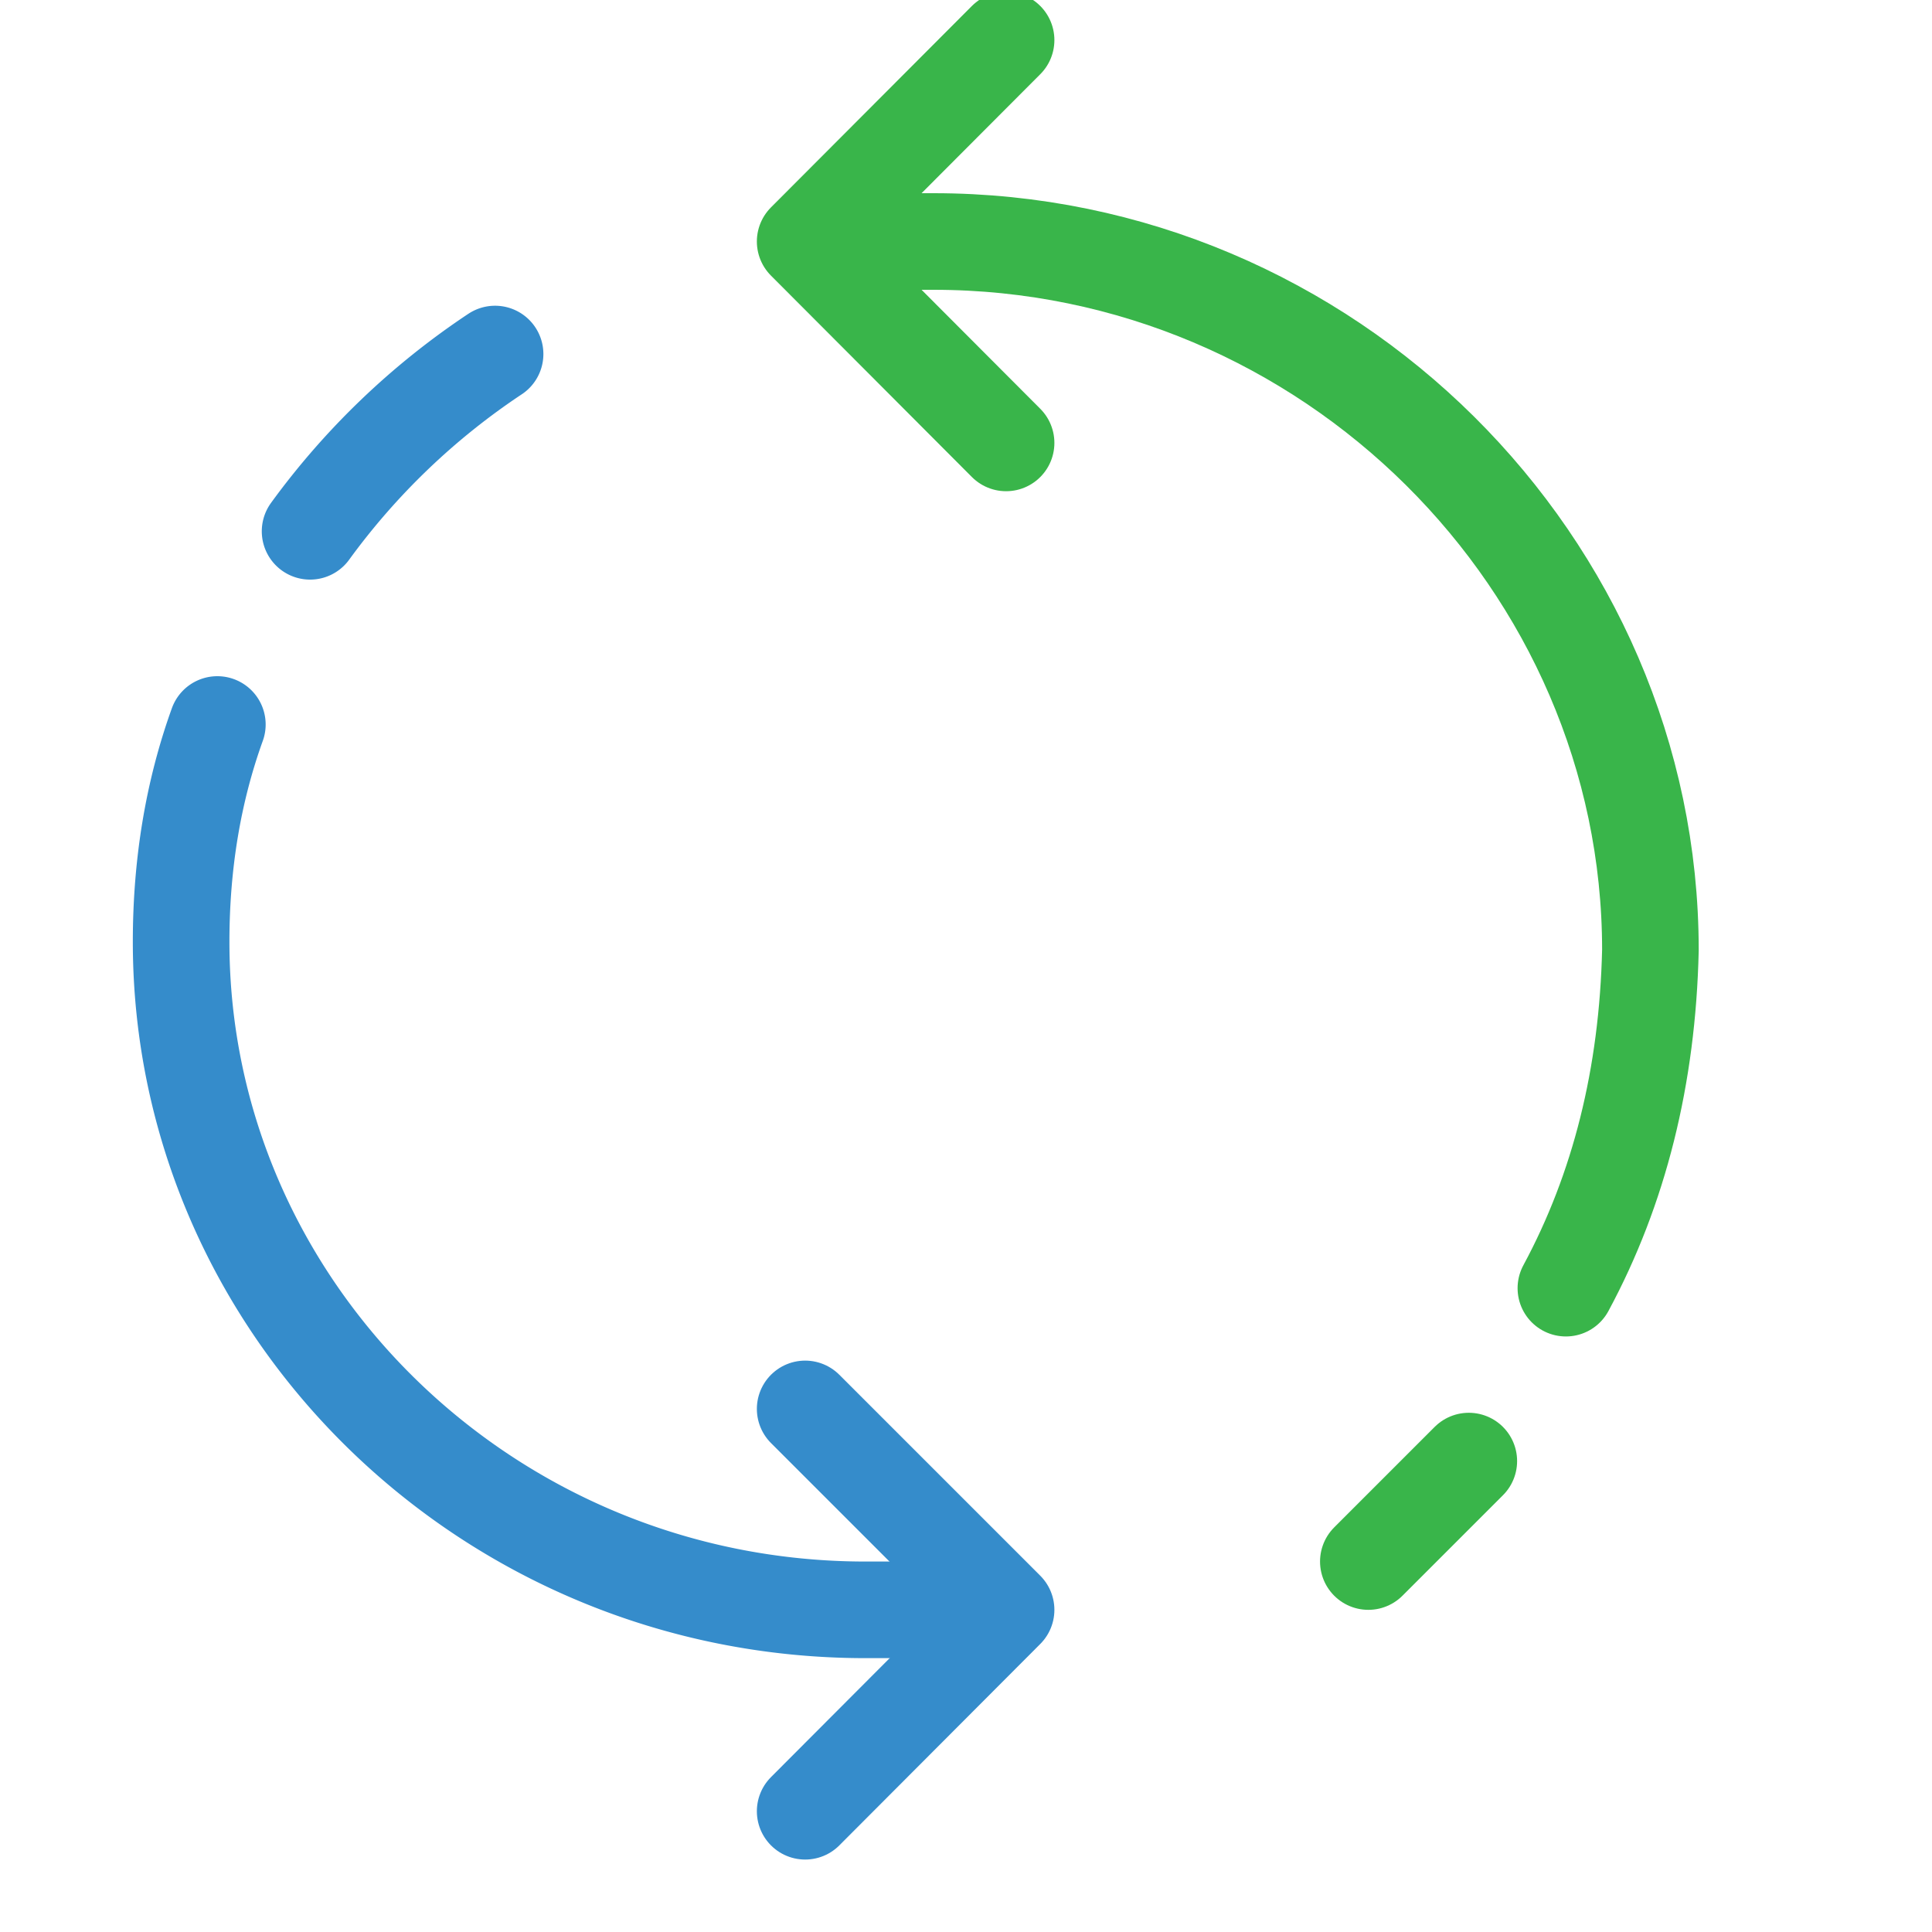 <svg xmlns="http://www.w3.org/2000/svg" viewBox="0 0 40 40"><path d="M32.42 26.67q1.66-3.08 1.75-7c0-8-6.67-14.67-14.84-14.67h-1.66m10.66 27.33 2.08-2.08" fill="none" stroke="#39b54a" stroke-linecap="round" stroke-miterlimit="10" stroke-width="2"/><path d="M4.5 15q-.75 2.08-.75 4.5c0 7.58 6.33 13.83 14.17 13.83h1.66m-9.33-26A15 15 0 0 0 6.42 11" fill="none" stroke="#358ccb" stroke-linecap="round" stroke-miterlimit="10" stroke-width="2"/><path fill="none" stroke="#358ccb" stroke-linecap="round" stroke-linejoin="round" stroke-width="2" d="m16.67 29.17 4.16 4.16-4.16 4.17"/><path fill="none" stroke="#39b54a" stroke-linecap="round" stroke-linejoin="round" stroke-width="2" d="M20.83.83 16.67 5l4.16 4.17"/></svg>